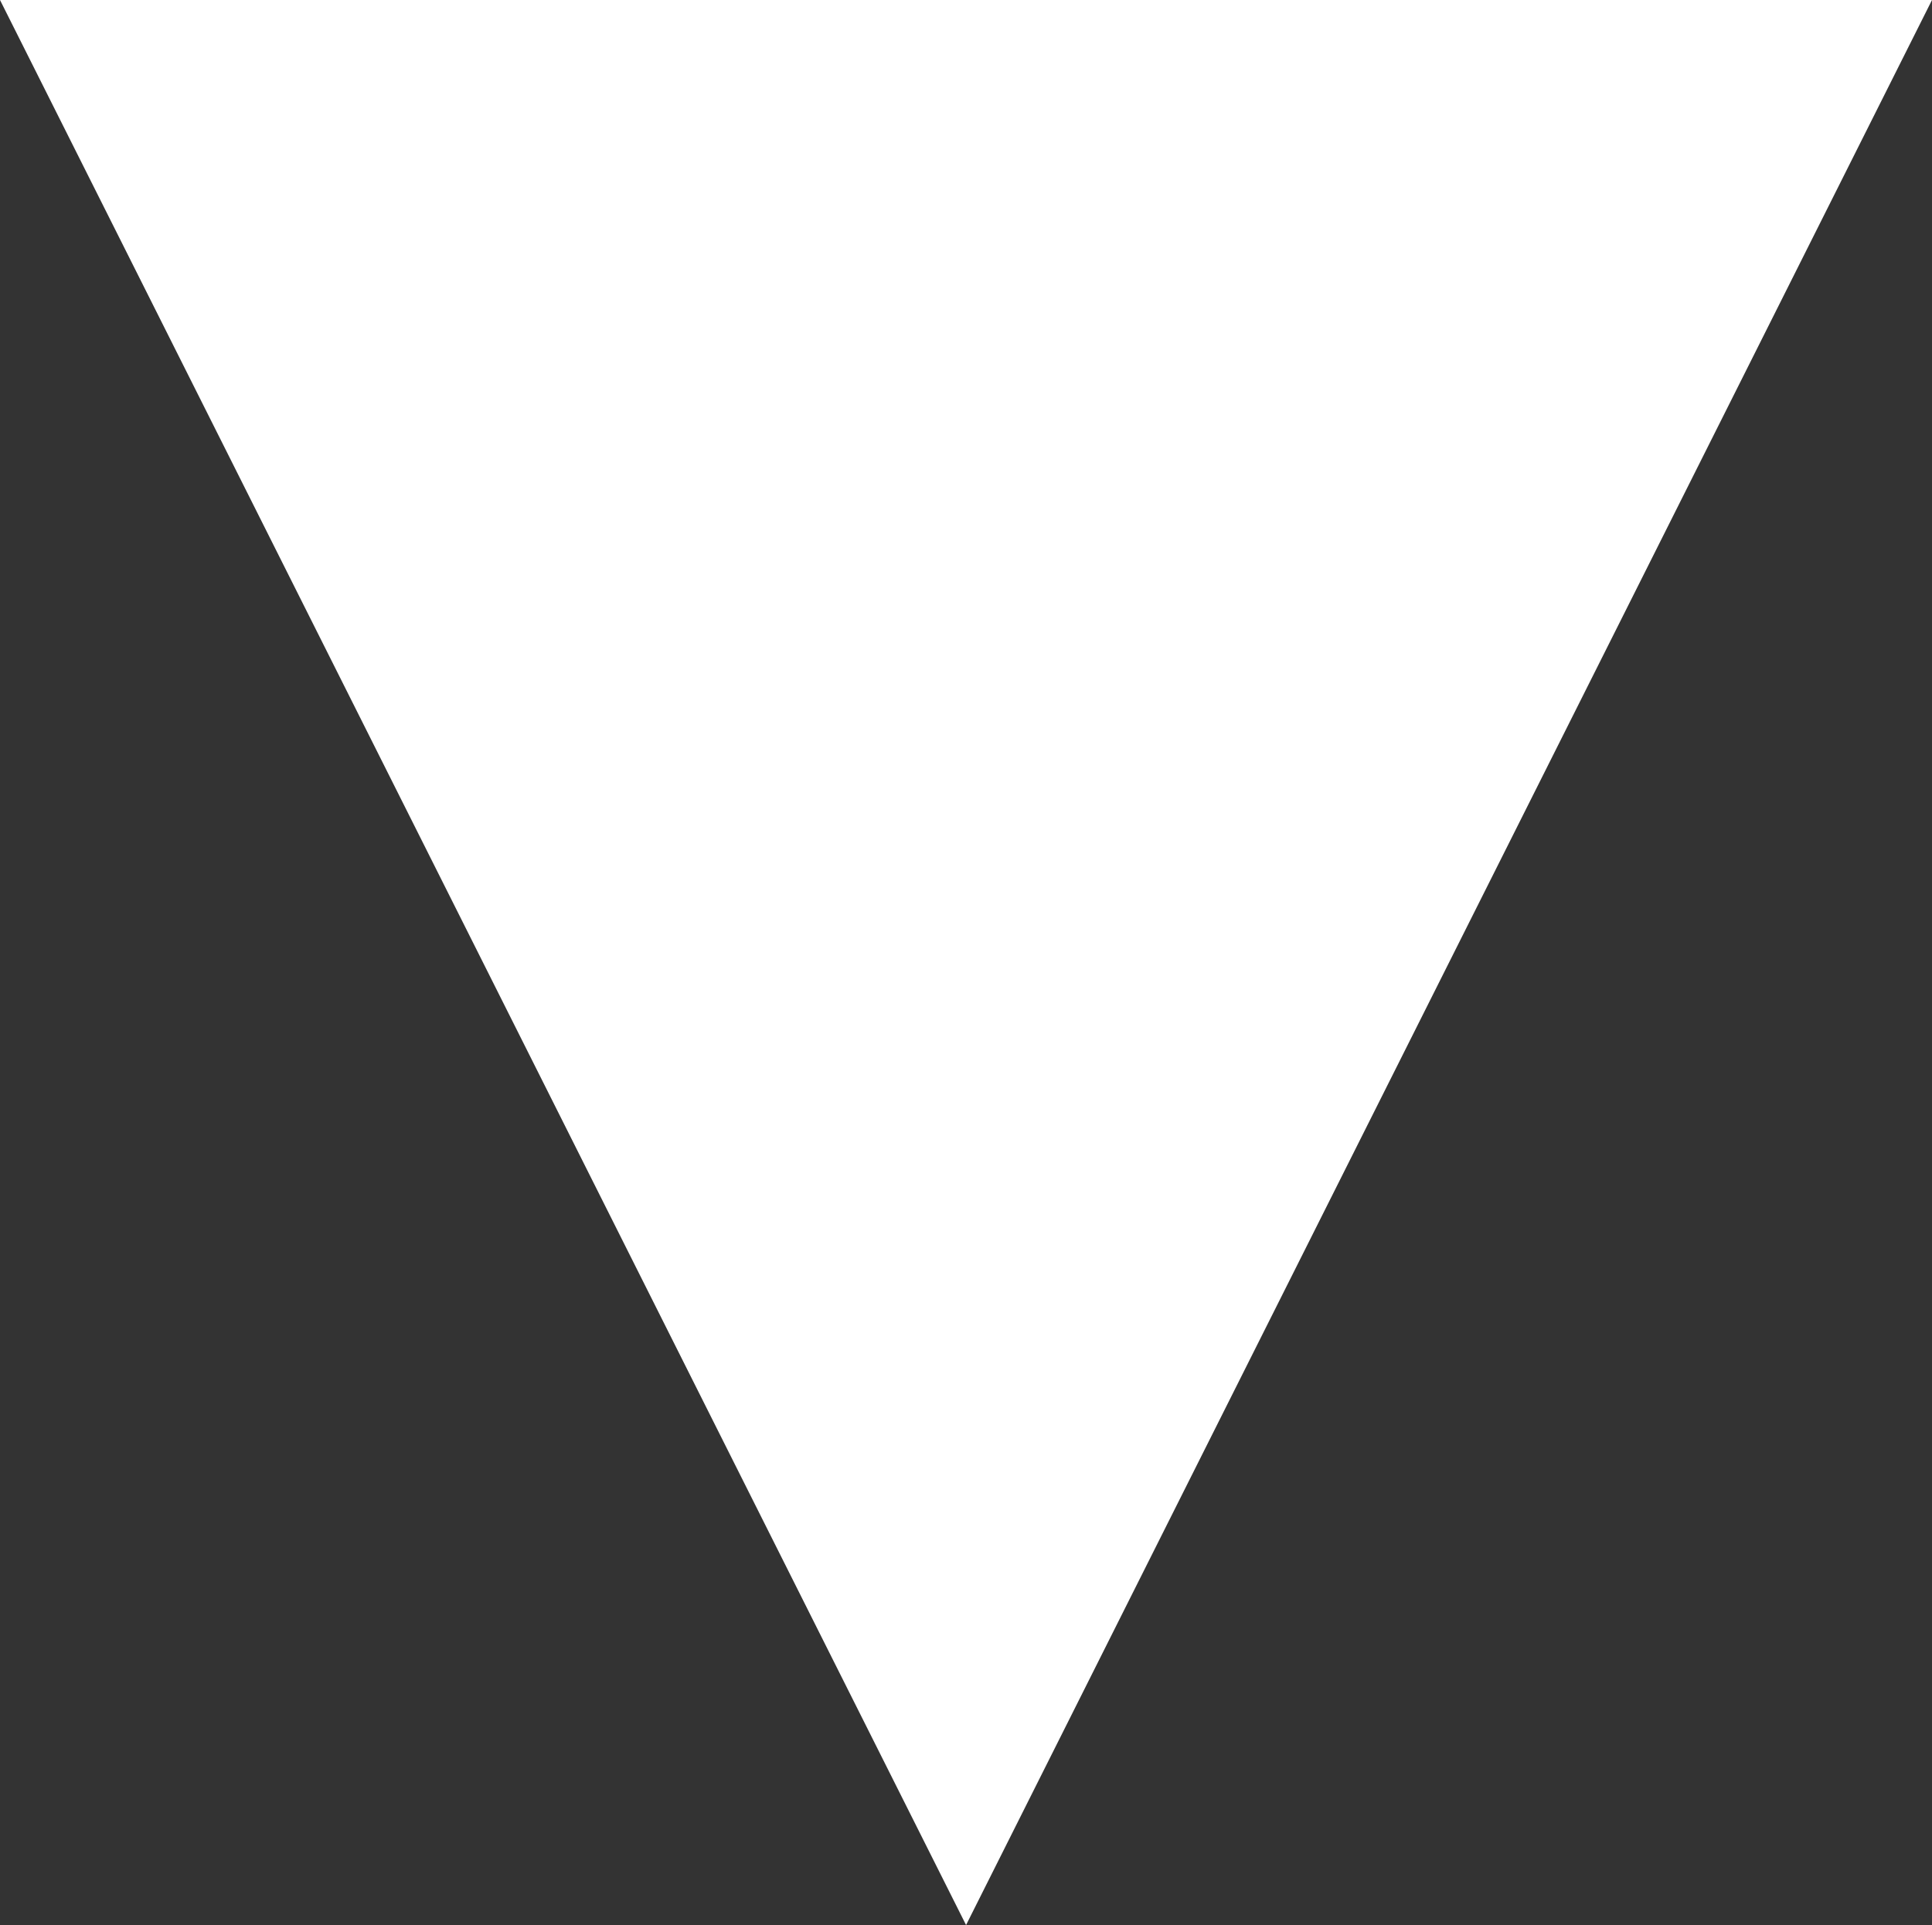 <?xml version="1.0" encoding="utf-8"?>
<!-- Generator: Adobe Illustrator 16.0.0, SVG Export Plug-In . SVG Version: 6.00 Build 0)  -->
<!DOCTYPE svg PUBLIC "-//W3C//DTD SVG 1.1//EN" "http://www.w3.org/Graphics/SVG/1.1/DTD/svg11.dtd">
<svg version="1.1" id="レイヤー_1" xmlns="http://www.w3.org/2000/svg" xmlns:xlink="http://www.w3.org/1999/xlink" x="0px"
	 y="0px" width="15.087px" height="15.033px" viewBox="0 0 15.087 15.033" enable-background="new 0 0 15.087 15.033"
	 xml:space="preserve">
<rect x="0" y="0" width="15.087" height="15.033" fill="#333333" stroke="none"/>
<polygon fill="#FFFFFF" points="7.544,15.033 0,0 15.087,0 "/>
<g>
</g>
<g>
</g>
<g>
</g>
<g>
</g>
<g>
</g>
<g>
</g>
</svg>
